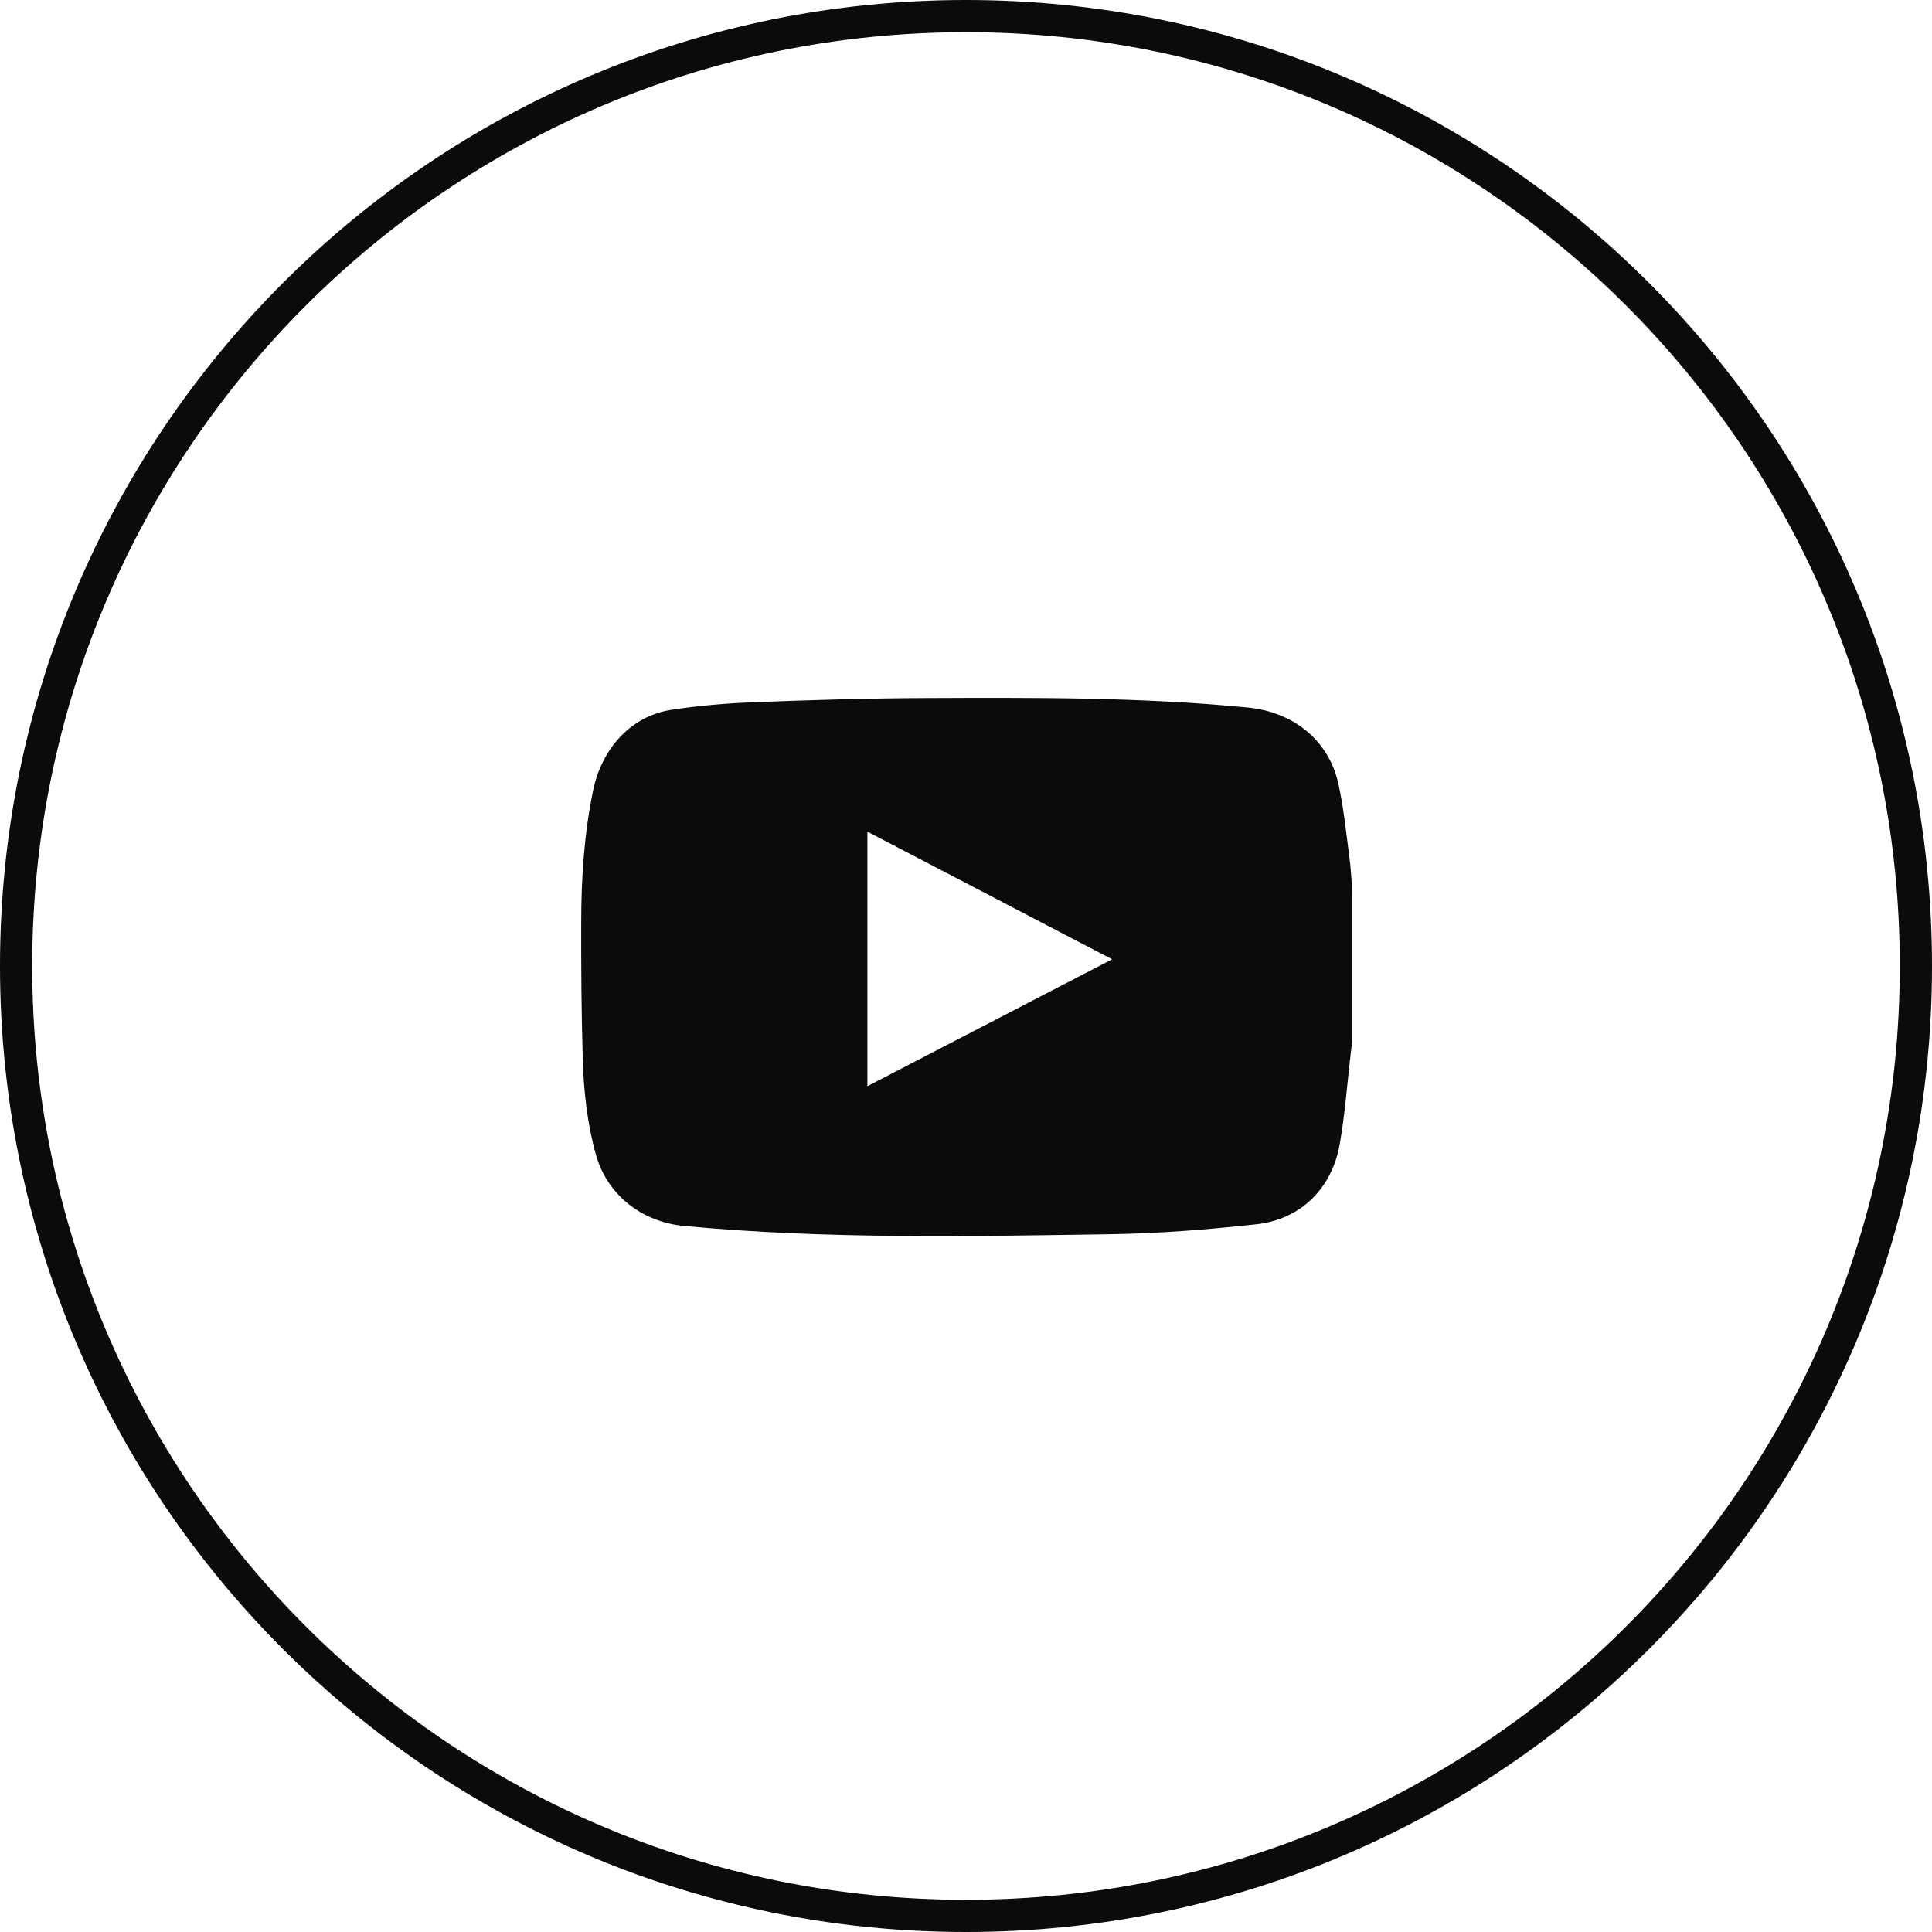 <?xml version="1.0" encoding="UTF-8" standalone="no"?>
<svg width="60" height="60" viewBox="0 0 60 60" fill="none" xmlns="http://www.w3.org/2000/svg">
<path d="M30 0.5C46.292 0.5 59.5 13.708 59.5 30C59.5 46.292 46.292 59.5 30 59.5C13.708 59.5 0.5 46.292 0.5 30C0.5 13.708 13.708 0.5 30 0.5Z" stroke="#0A0B0A"/>
<g clip-path="url(#clip0_1_1738)">
<path d="M42 27.684C42 29.227 42 30.773 42 32.315C41.984 32.431 41.967 32.543 41.954 32.659C41.842 33.617 41.772 34.581 41.607 35.529C41.369 36.903 40.398 37.867 39.027 38.02C37.518 38.185 35.998 38.307 34.482 38.33C30.066 38.396 25.643 38.489 21.234 38.072C19.942 37.95 18.859 37.114 18.509 35.866C18.238 34.901 18.129 33.907 18.099 32.913C18.056 31.479 18.046 30.046 18.05 28.612C18.053 27.248 18.142 25.891 18.42 24.546C18.691 23.238 19.599 22.244 20.824 22.049C21.683 21.914 22.558 21.841 23.427 21.808C25.194 21.739 26.965 21.686 28.732 21.679C32.074 21.666 35.417 21.646 38.753 21.973C40.147 22.109 41.26 22.971 41.564 24.338C41.726 25.065 41.799 25.811 41.898 26.551C41.951 26.924 41.967 27.304 42 27.684ZM26.938 33.732C29.475 32.417 31.985 31.116 34.538 29.792C31.982 28.457 29.472 27.149 26.938 25.828C26.938 28.48 26.938 31.083 26.938 33.732Z" fill="#0A0B0A"/>
</g>
<defs>
<clipPath id="clip0_1_1738">
<rect width="24" height="24" fill="white" transform="translate(18 18)"/>
</clipPath>
</defs>
</svg>
